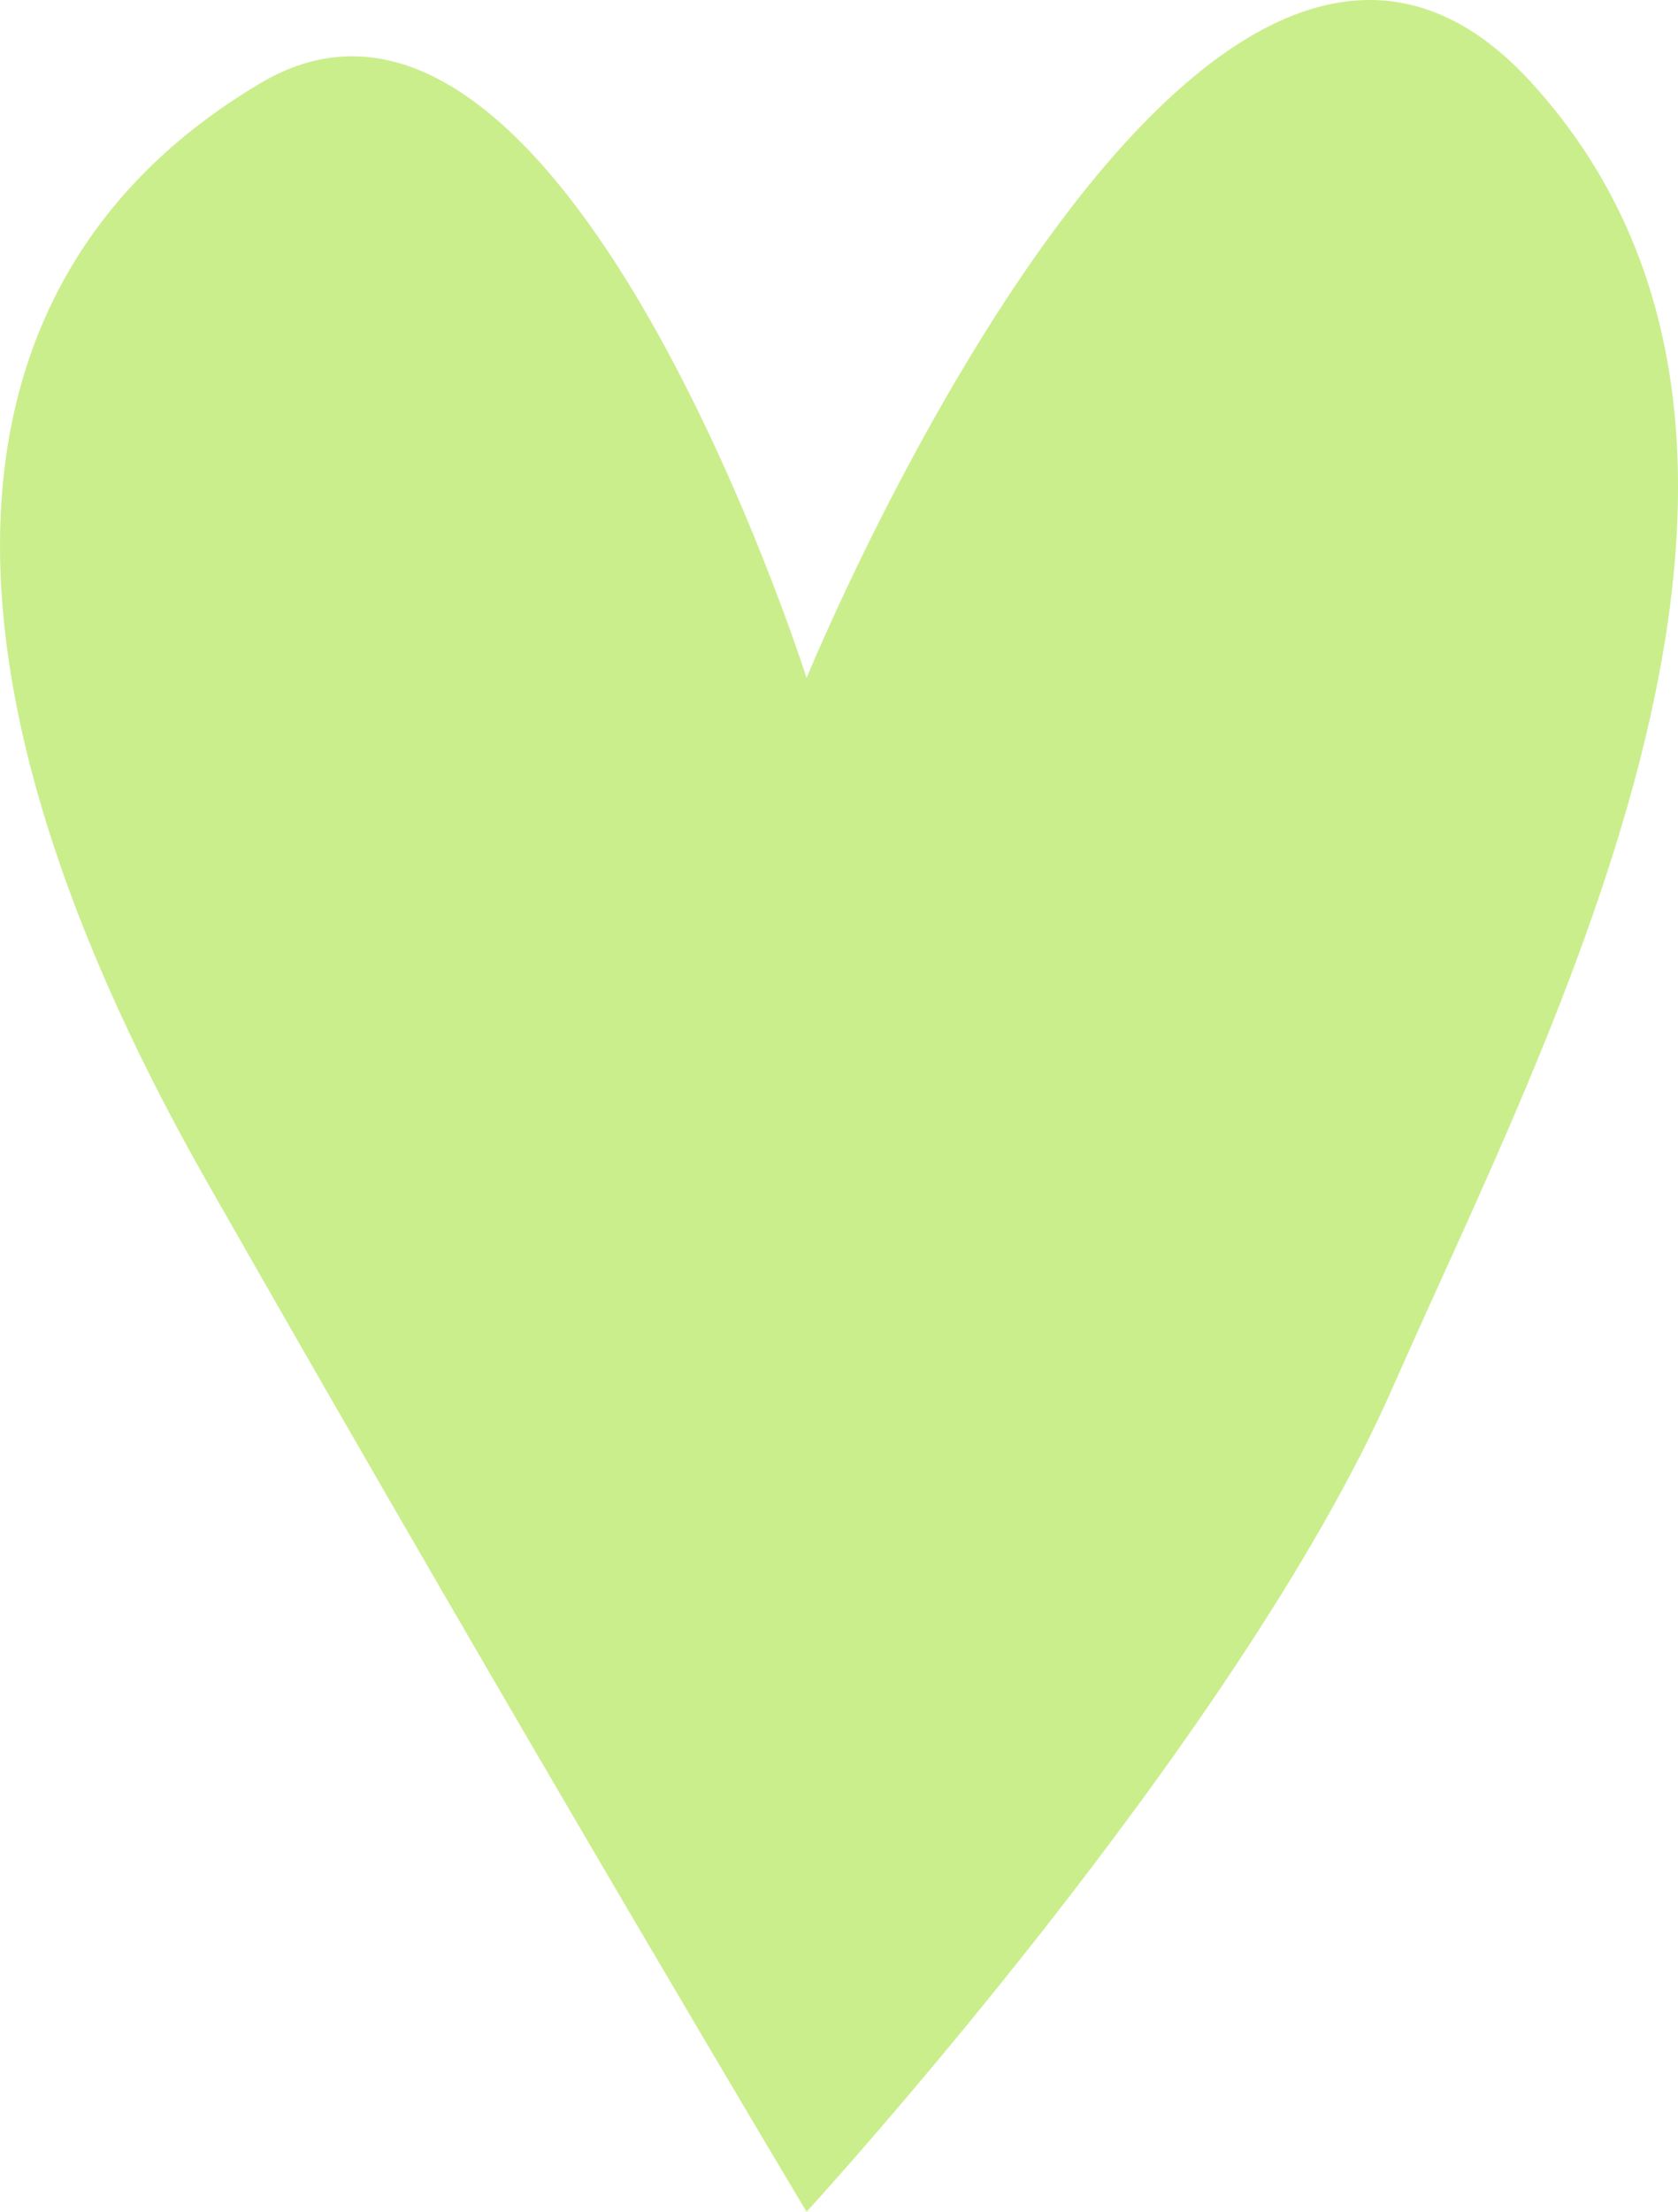 <svg xmlns="http://www.w3.org/2000/svg" width="18.131" height="23.88" viewBox="0 0 18.131 23.88">
  <path id="Path_43" data-name="Path 43" d="M1161.419,702.528s-3.01-5.03-6.463-11.092-2.675-9.981.571-11.895,5.892,6.427,5.892,6.427,4.243-10.366,7.833-6.427.186,10.256-1.5,14.088S1161.419,702.528,1161.419,702.528Z" transform="translate(-1152.704 -678.648)" fill="#97dd1d" opacity="0.506"/>
</svg>
